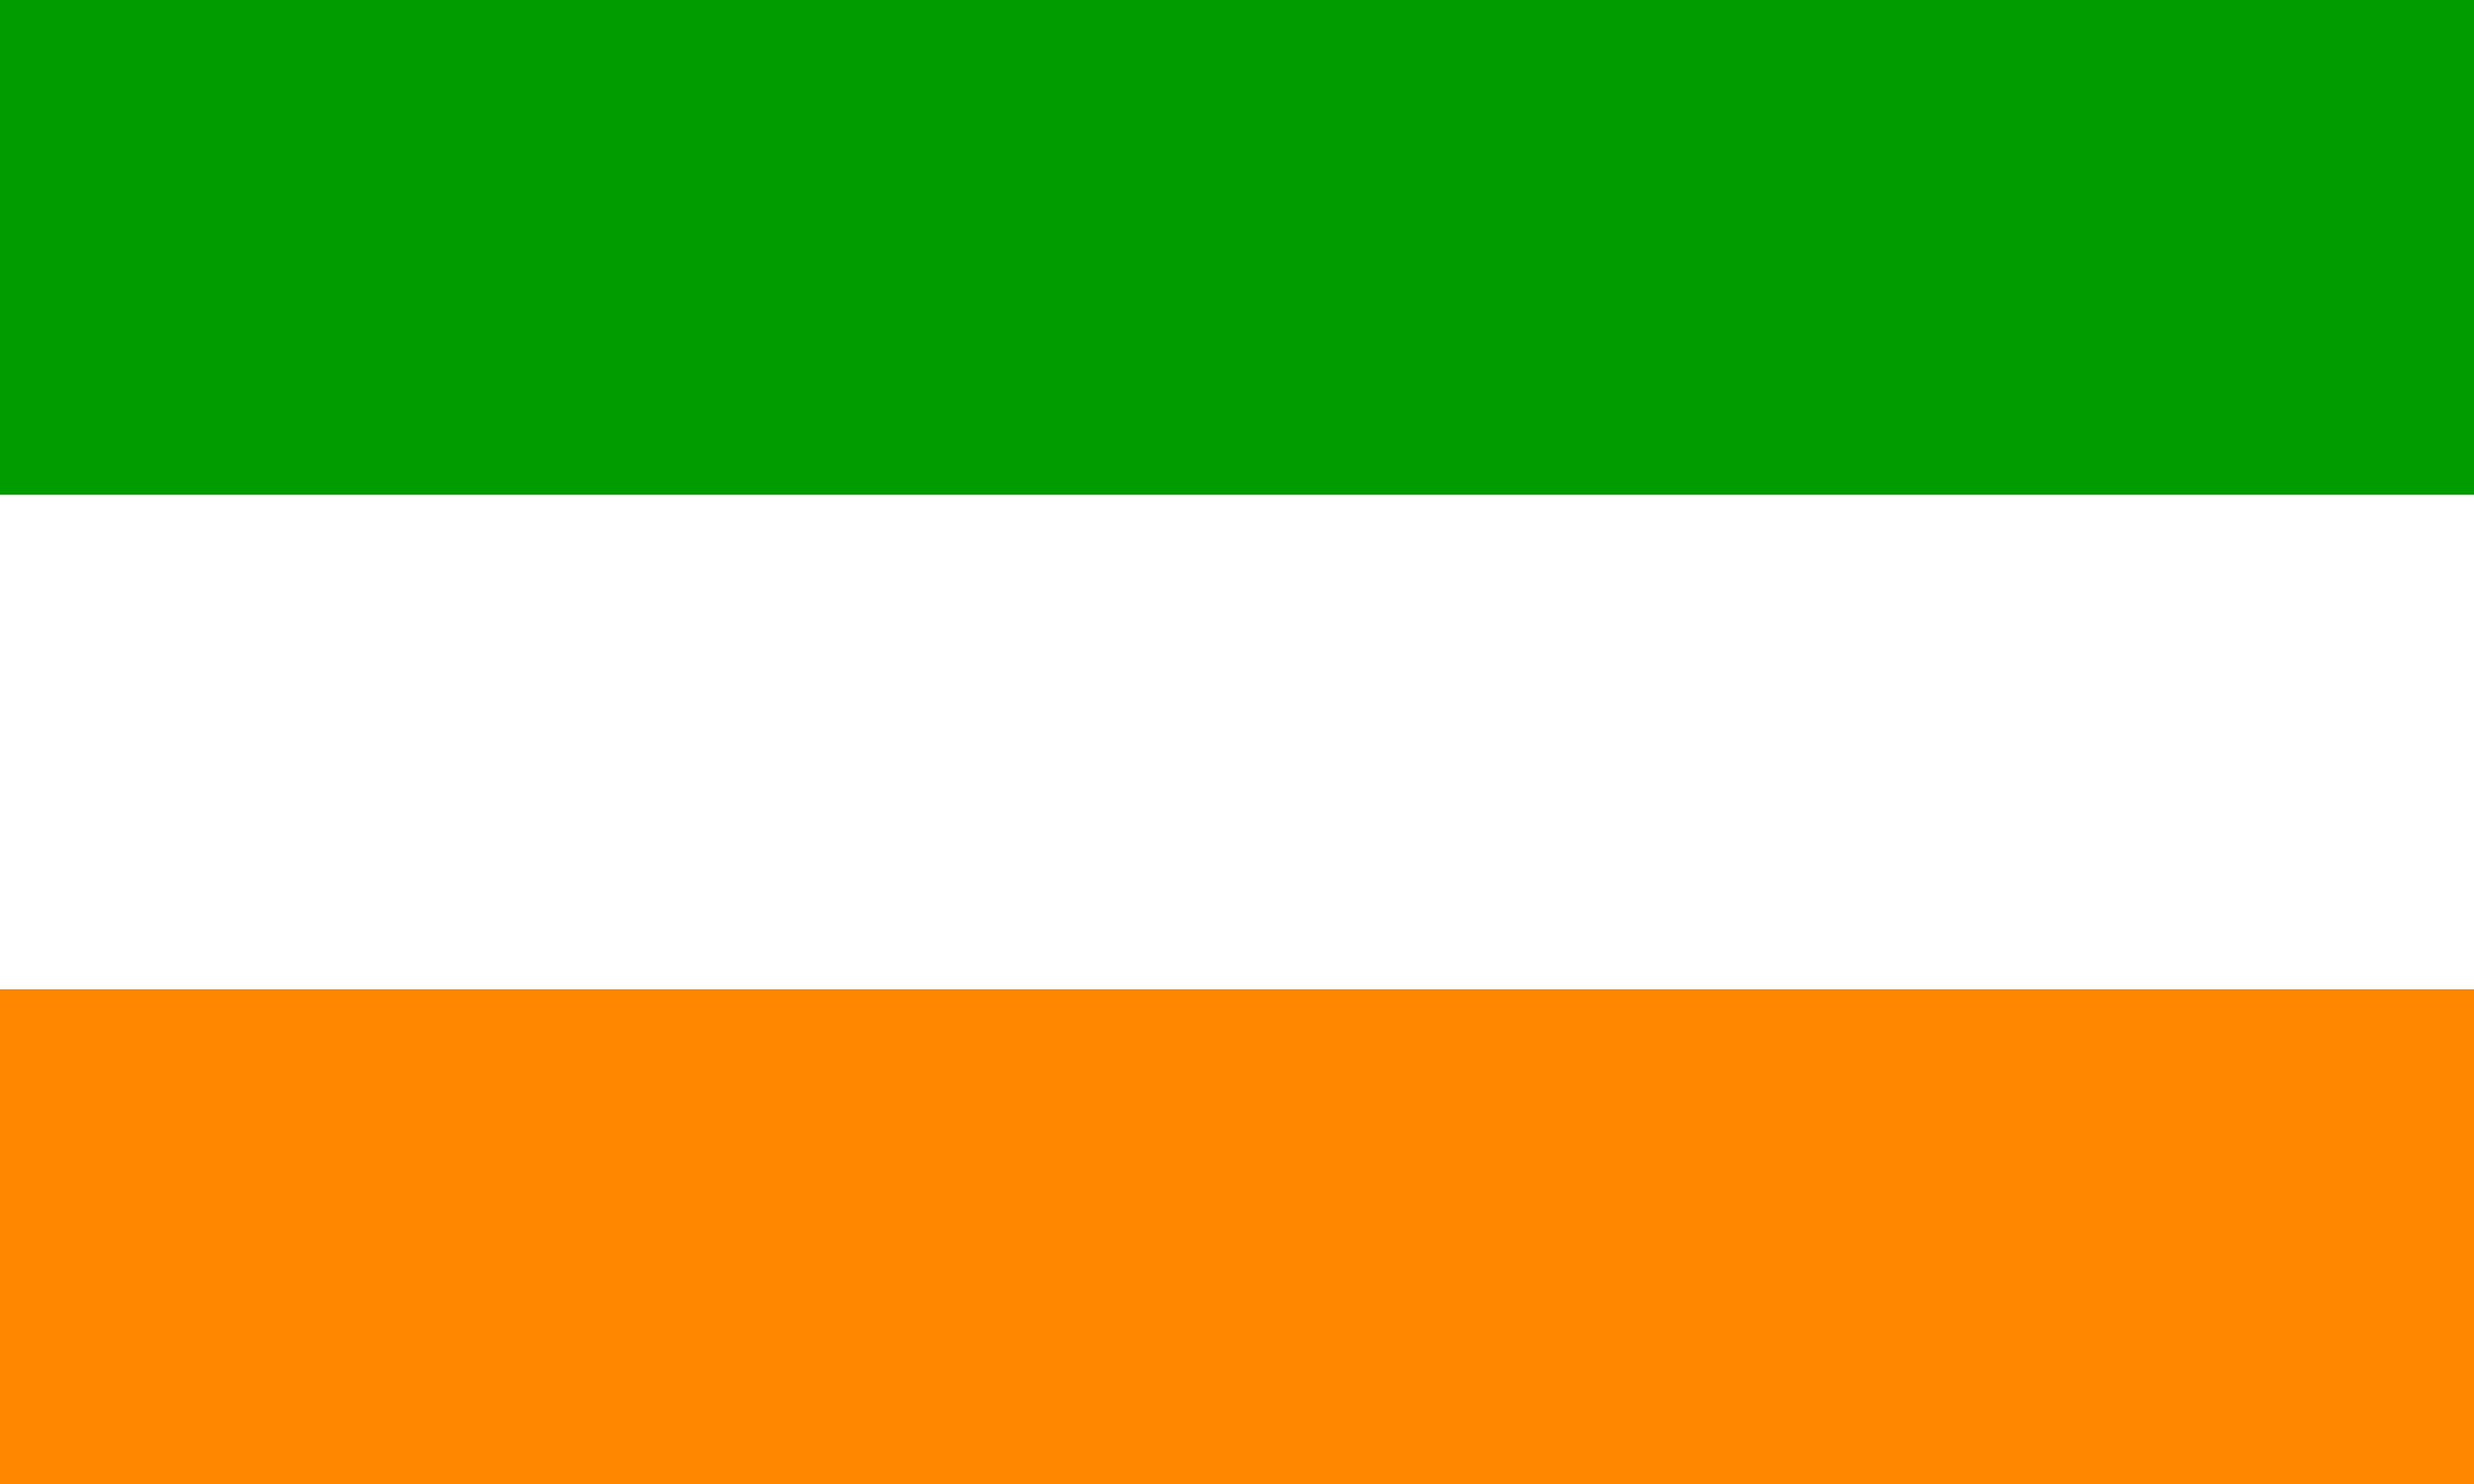 <svg width="1000" height="600" viewBox="0 0 264.583 158.75" xmlns="http://www.w3.org/2000/svg"><path style="opacity:1;fill:#009c00;fill-opacity:1;stroke-width:2.106;stroke-linecap:round;stroke-linejoin:round;paint-order:fill markers stroke" d="M0 0h264.583v158.75H0z"/><path style="fill:#fff;fill-opacity:1;stroke-width:2.632;stroke-linecap:round;stroke-linejoin:round;paint-order:fill markers stroke" d="M0 52.917h264.583V158.75H0z"/><path style="opacity:1;fill:#ff8700;fill-opacity:1;stroke-width:1.861;stroke-linecap:round;stroke-linejoin:round;paint-order:fill markers stroke" d="M0 105.833h264.583v52.917H0z"/></svg>